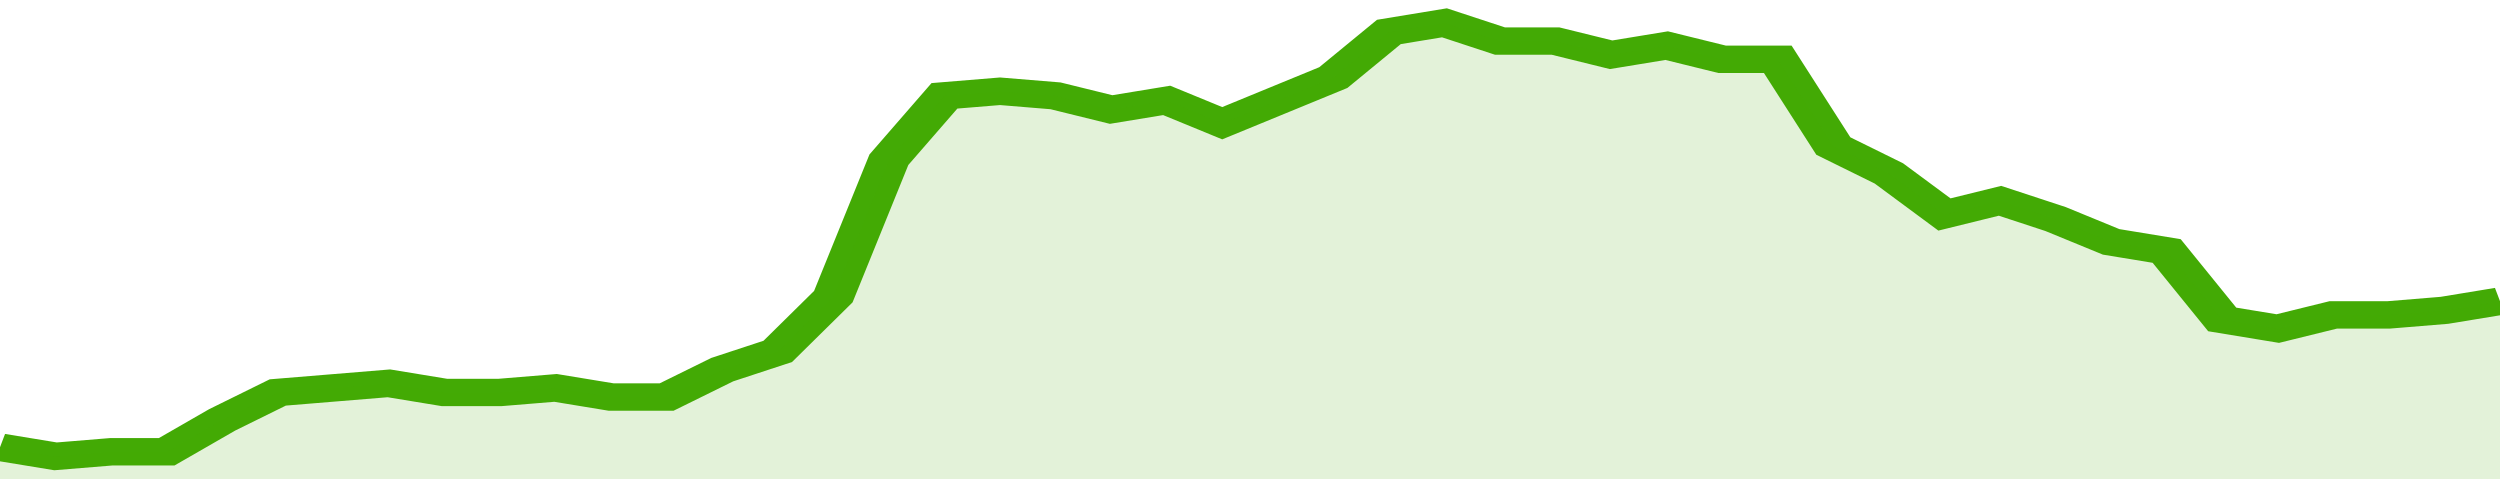 <svg xmlns="http://www.w3.org/2000/svg" viewBox="0 0 360 105" width="120" height="23" preserveAspectRatio="none">
				 <polyline fill="none" stroke="#43AA05" stroke-width="6" points="0, 98 8, 100 16, 99 24, 99 32, 92 40, 86 48, 85 56, 84 64, 86 72, 86 80, 85 88, 87 96, 87 104, 81 112, 77 120, 65 128, 35 136, 21 144, 20 152, 21 160, 24 168, 22 176, 27 184, 22 192, 17 200, 7 208, 5 216, 9 224, 9 232, 12 240, 10 248, 13 256, 13 264, 32 272, 38 280, 47 288, 44 296, 48 304, 53 312, 55 320, 70 328, 72 336, 69 344, 69 352, 68 360, 66 360, 66 "> </polyline>
				 <polygon fill="#43AA05" opacity="0.15" points="0, 105 0, 98 8, 100 16, 99 24, 99 32, 92 40, 86 48, 85 56, 84 64, 86 72, 86 80, 85 88, 87 96, 87 104, 81 112, 77 120, 65 128, 35 136, 21 144, 20 152, 21 160, 24 168, 22 176, 27 184, 22 192, 17 200, 7 208, 5 216, 9 224, 9 232, 12 240, 10 248, 13 256, 13 264, 32 272, 38 280, 47 288, 44 296, 48 304, 53 312, 55 320, 70 328, 72 336, 69 344, 69 352, 68 360, 66 360, 105 "></polygon>
			</svg>